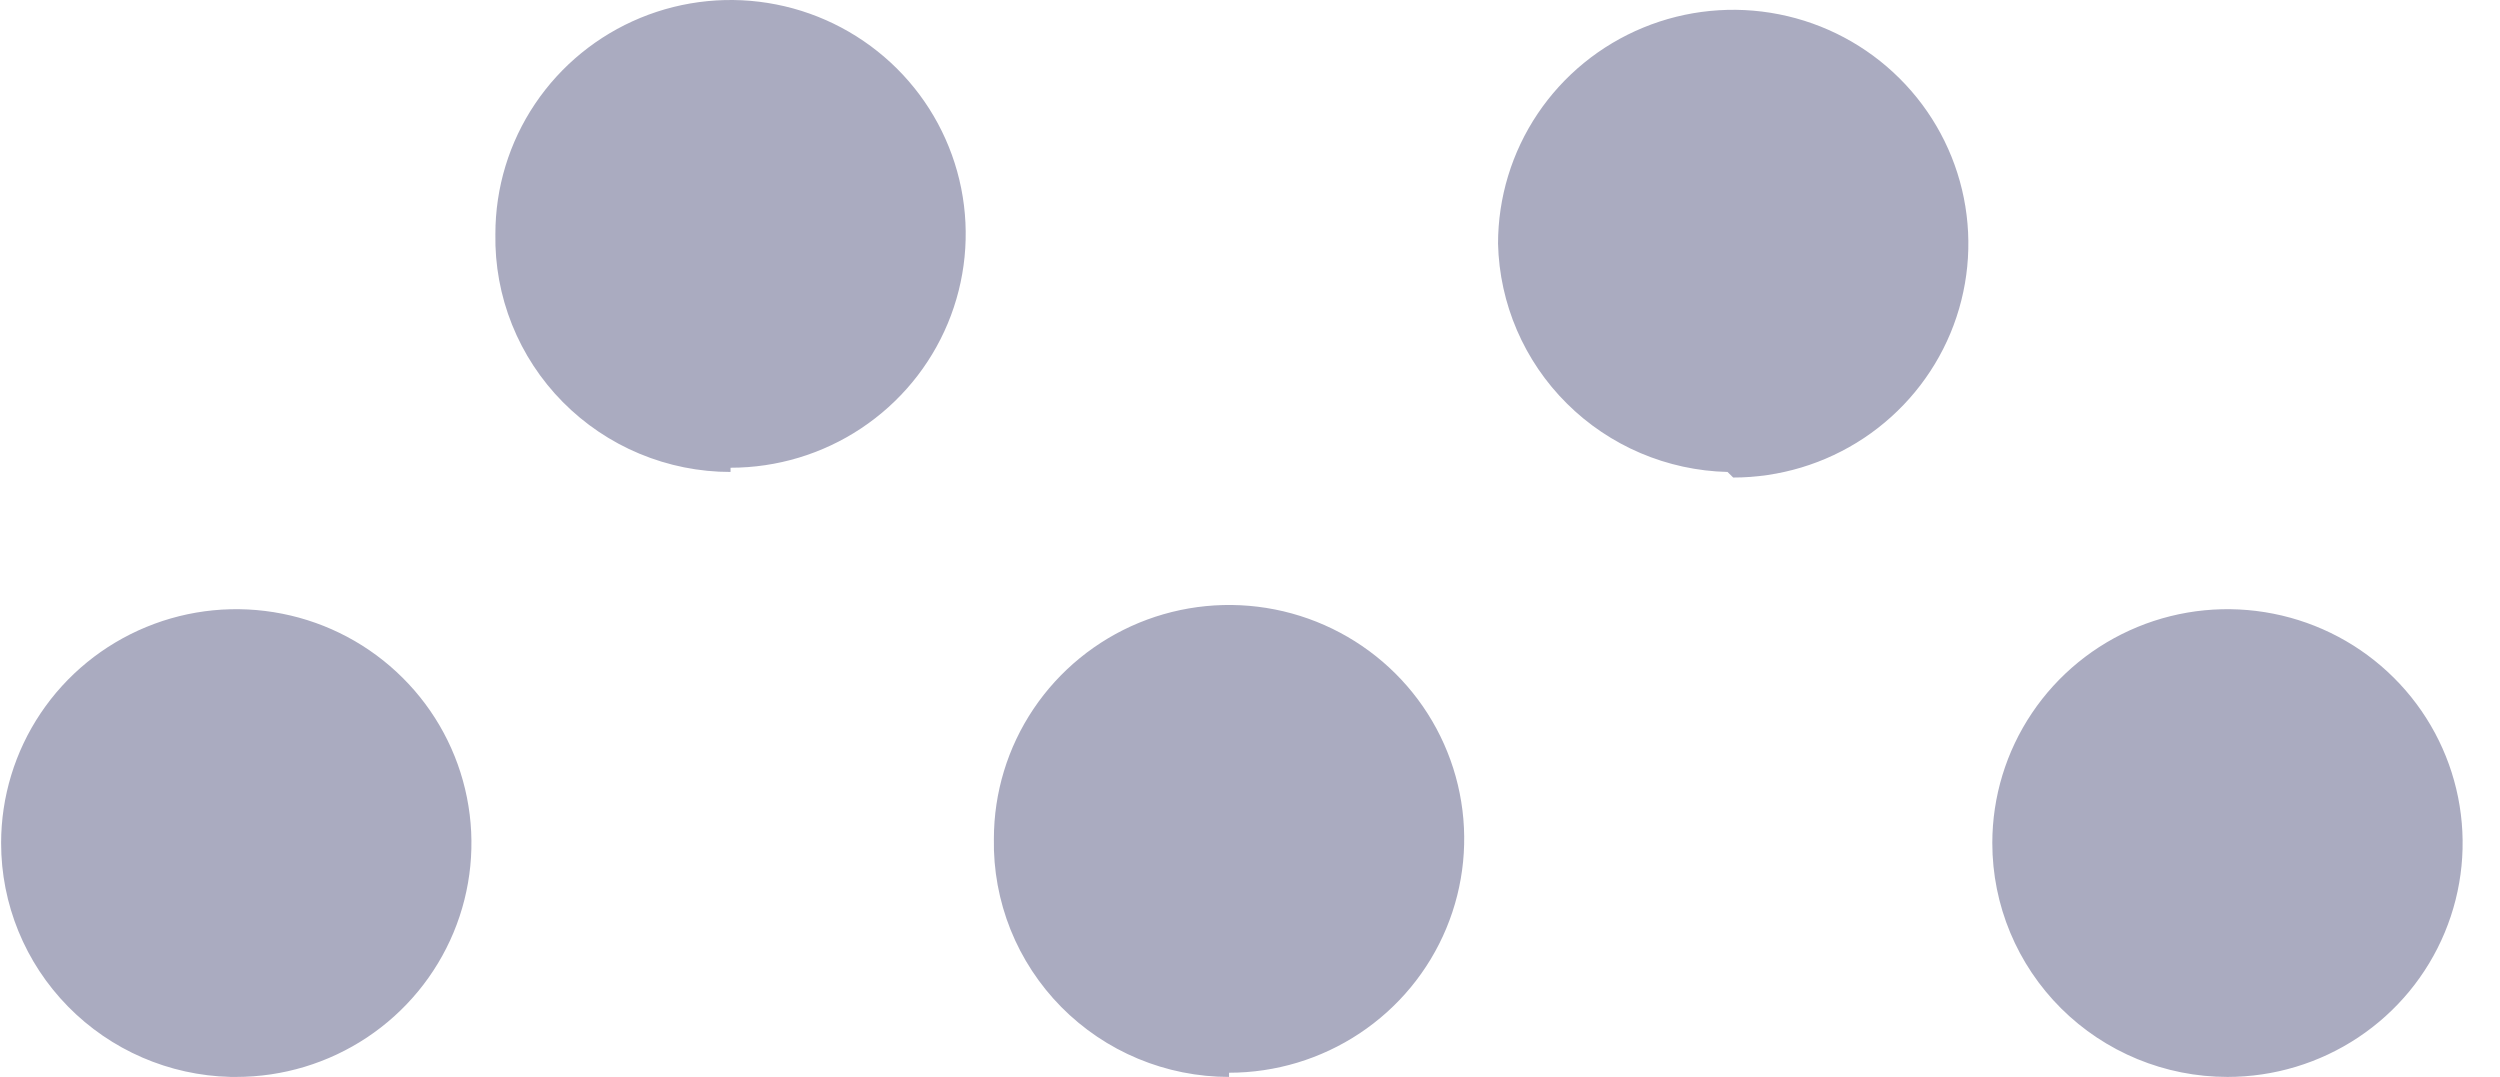 <svg xmlns="http://www.w3.org/2000/svg" width="65" height="28" viewBox="0 0 65 28" fill="none"><path opacity="0.4" d="M31.955 27.891C33.165 27.891 34.347 27.534 35.352 26.866C36.358 26.198 37.142 25.248 37.604 24.137C38.067 23.026 38.188 21.803 37.952 20.624C37.716 19.444 37.134 18.361 36.279 17.51C35.424 16.66 34.334 16.081 33.148 15.846C31.962 15.612 30.733 15.732 29.615 16.192C28.498 16.653 27.543 17.432 26.871 18.432C26.199 19.432 25.841 20.608 25.841 21.81C25.826 22.618 25.974 23.42 26.274 24.171C26.575 24.921 27.023 25.604 27.592 26.181C28.162 26.757 28.841 27.215 29.59 27.527C30.339 27.839 31.143 28 31.955 28V27.891ZM18.994 12.161C20.203 12.161 21.386 11.805 22.391 11.136C23.397 10.468 24.18 9.519 24.643 8.408C25.106 7.297 25.227 6.074 24.991 4.894C24.755 3.715 24.173 2.631 23.318 1.781C22.462 0.931 21.373 0.351 20.187 0.117C19.001 -0.118 17.771 0.003 16.654 0.463C15.537 0.923 14.582 1.702 13.91 2.702C13.238 3.702 12.88 4.878 12.88 6.081C12.865 6.888 13.012 7.691 13.313 8.441C13.614 9.192 14.062 9.875 14.631 10.451C15.201 11.027 15.879 11.485 16.628 11.797C17.378 12.11 18.182 12.271 18.994 12.271V12.161ZM57.914 28C59.123 28 60.306 27.643 61.311 26.975C62.317 26.307 63.1 25.358 63.563 24.246C64.026 23.135 64.147 21.913 63.911 20.733C63.675 19.553 63.093 18.47 62.238 17.62C61.383 16.769 60.293 16.19 59.107 15.956C57.921 15.721 56.691 15.841 55.574 16.302C54.457 16.762 53.502 17.541 52.83 18.541C52.158 19.541 51.8 20.717 51.8 21.919C51.8 23.532 52.444 25.079 53.59 26.219C54.737 27.359 56.292 28 57.914 28ZM45.063 12.416C46.272 12.416 47.454 12.059 48.46 11.391C49.465 10.723 50.249 9.774 50.712 8.663C51.175 7.551 51.296 6.329 51.06 5.149C50.824 3.97 50.242 2.886 49.386 2.036C48.531 1.185 47.442 0.606 46.256 0.372C45.07 0.137 43.84 0.258 42.723 0.718C41.606 1.178 40.651 1.957 39.979 2.957C39.307 3.957 38.949 5.133 38.949 6.336C38.986 7.898 39.626 9.386 40.738 10.491C41.849 11.596 43.345 12.233 44.916 12.271L45.063 12.416ZM6.143 28C7.352 28 8.534 27.643 9.54 26.975C10.545 26.307 11.329 25.358 11.792 24.246C12.255 23.135 12.376 21.913 12.14 20.733C11.904 19.553 11.322 18.47 10.466 17.62C9.611 16.769 8.522 16.19 7.336 15.956C6.15 15.721 4.92 15.841 3.803 16.302C2.686 16.762 1.731 17.541 1.059 18.541C0.387 19.541 0.029 20.717 0.029 21.919C0.028 23.507 0.652 25.032 1.767 26.168C2.882 27.305 4.4 27.962 5.996 28H6.143Z" fill="#2B2F63"></path></svg>